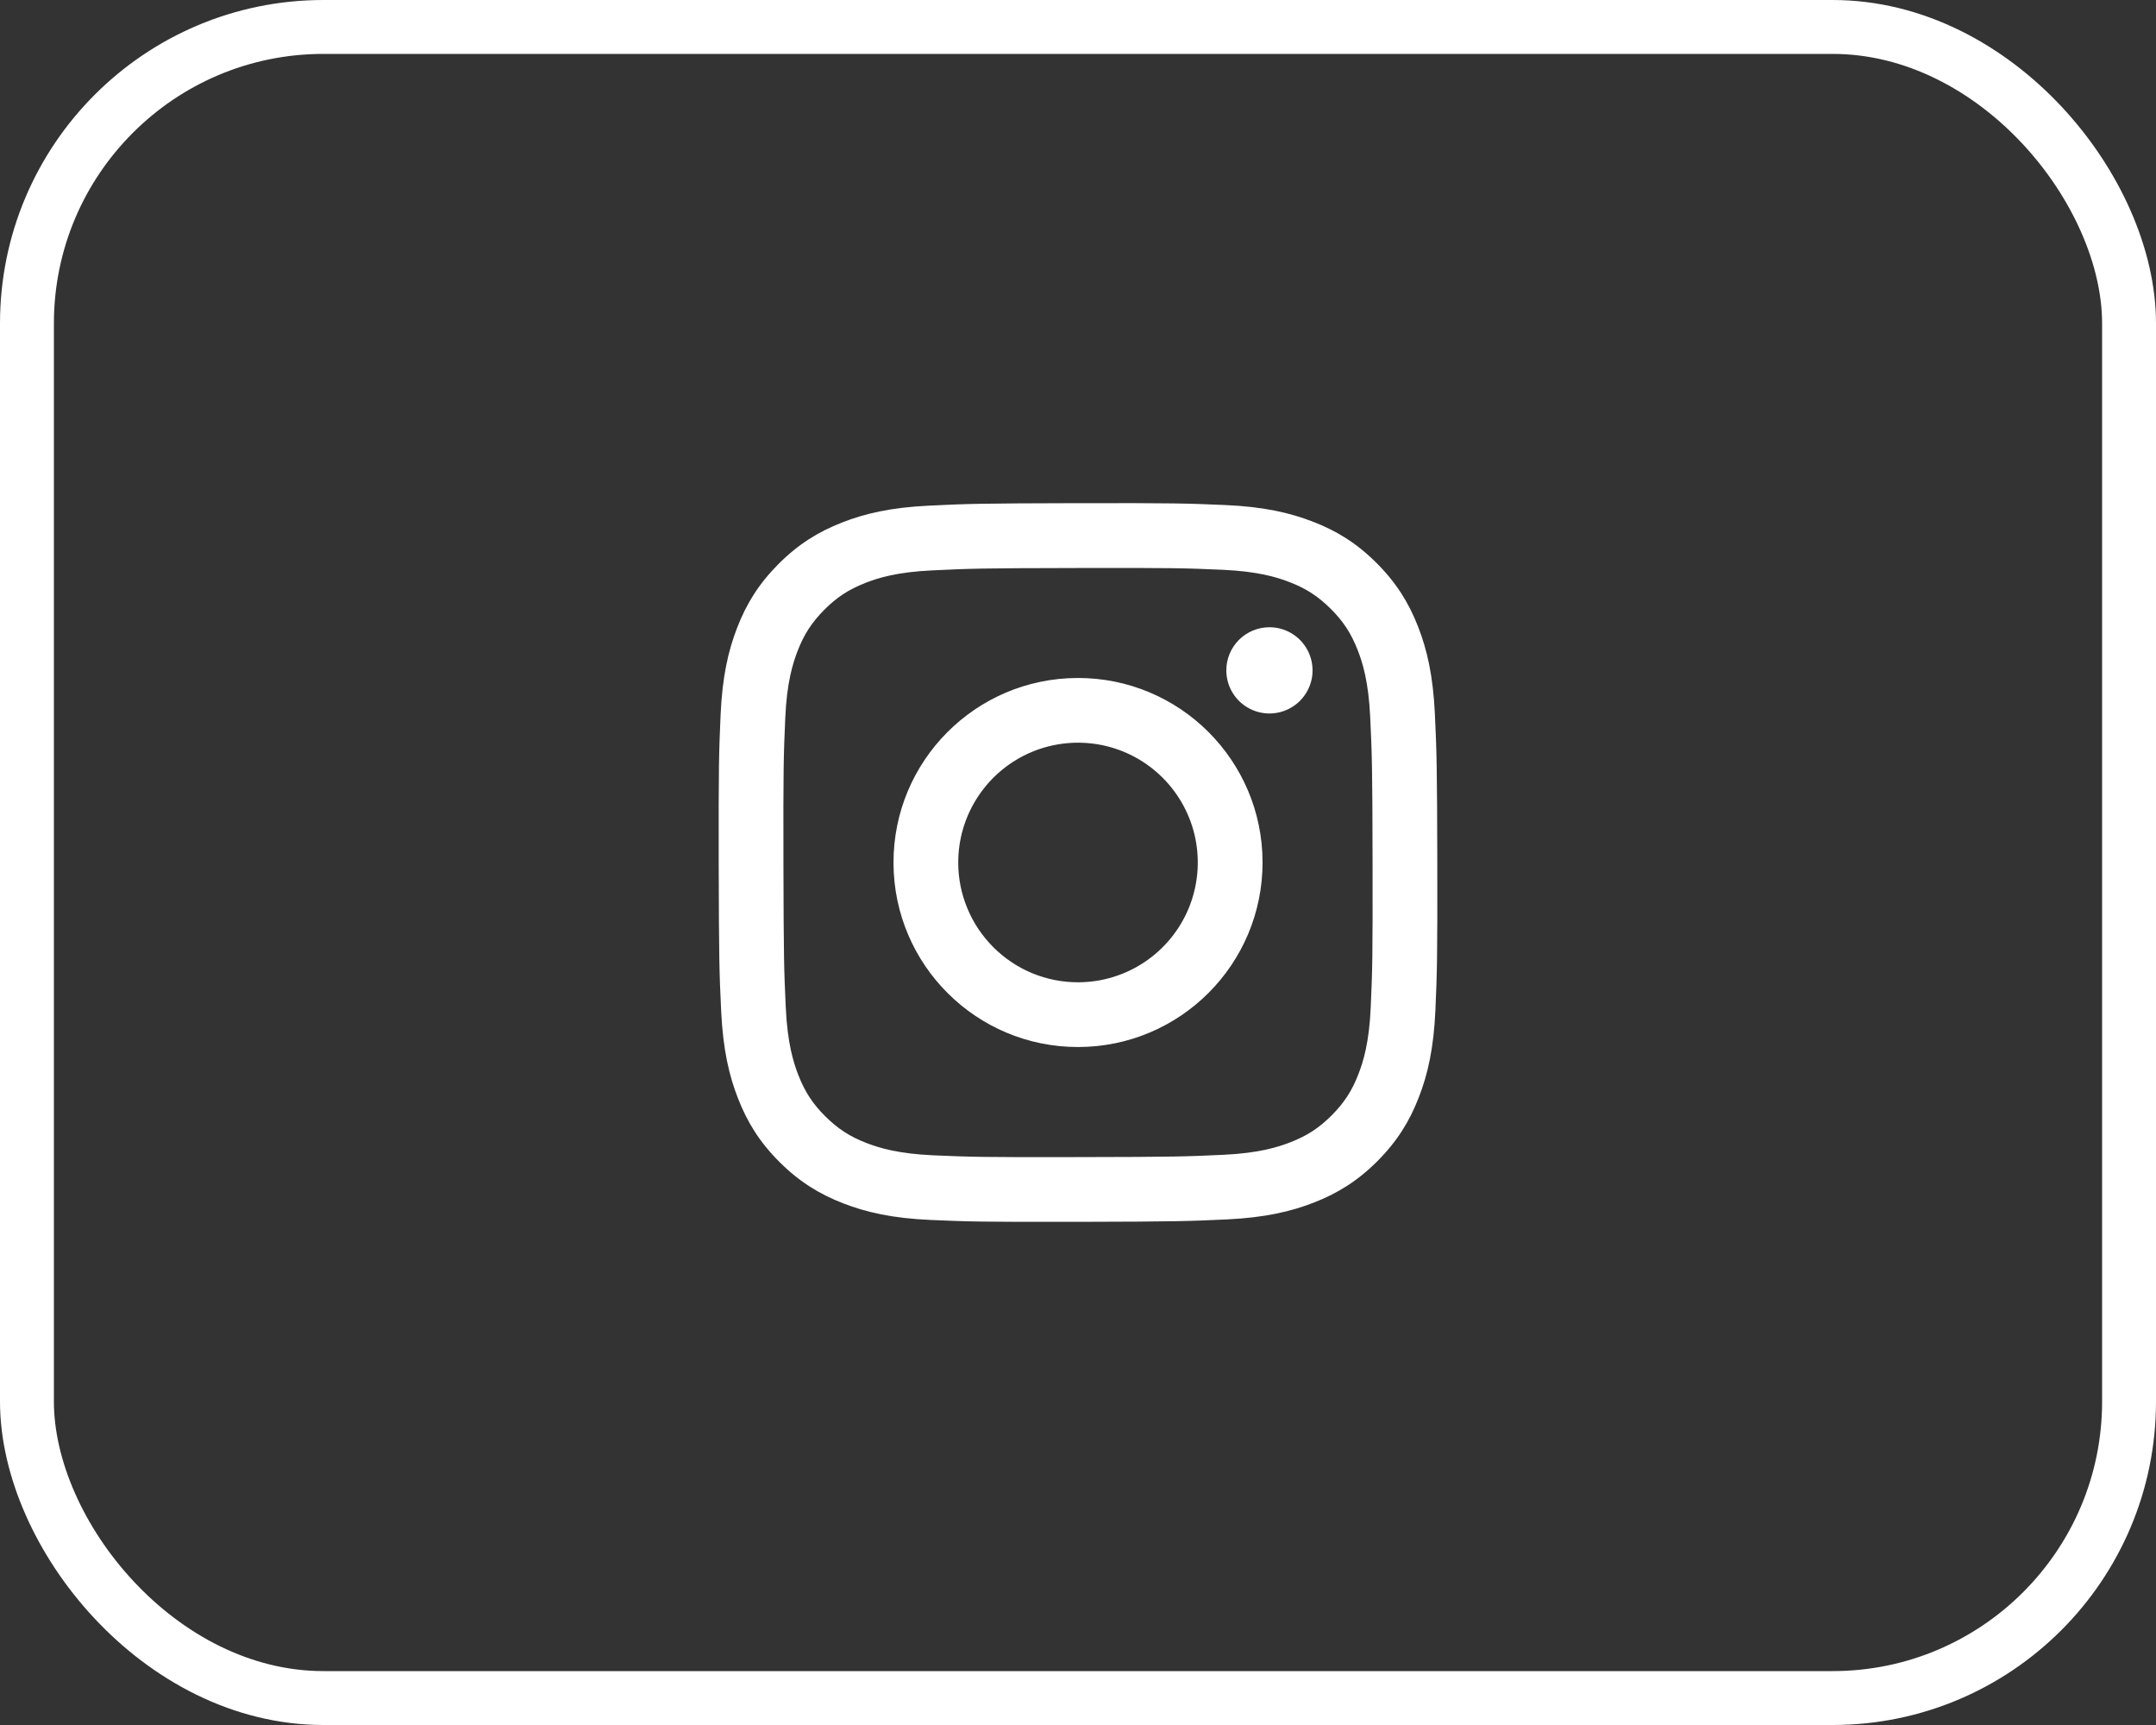 <svg width="40" height="32" viewBox="0 0 40 32" fill="none" xmlns="http://www.w3.org/2000/svg">
<rect x="0" y="0" width="40" height="32" fill="#333333" stroke="none"/>
<path d="M17.239 9.38C16.53 9.413 16.045 9.527 15.622 9.693C15.184 9.864 14.812 10.093 14.442 10.464C14.073 10.835 13.845 11.207 13.676 11.646C13.511 12.07 13.4 12.555 13.369 13.264C13.338 13.974 13.331 14.202 13.334 16.013C13.338 17.823 13.346 18.05 13.38 18.761C13.414 19.471 13.527 19.955 13.693 20.378C13.864 20.817 14.093 21.188 14.464 21.558C14.835 21.927 15.207 22.154 15.647 22.324C16.071 22.488 16.556 22.6 17.265 22.631C17.975 22.662 18.203 22.669 20.013 22.666C21.823 22.662 22.051 22.654 22.762 22.621C23.473 22.587 23.955 22.473 24.378 22.308C24.817 22.136 25.188 21.908 25.558 21.537C25.927 21.165 26.155 20.793 26.324 20.354C26.489 19.93 26.6 19.445 26.631 18.736C26.662 18.024 26.669 17.797 26.666 15.987C26.662 14.177 26.654 13.95 26.621 13.239C26.587 12.528 26.474 12.045 26.308 11.621C26.136 11.183 25.908 10.812 25.537 10.442C25.166 10.072 24.794 9.845 24.354 9.676C23.93 9.512 23.445 9.4 22.736 9.369C22.026 9.338 21.798 9.331 19.987 9.334C18.177 9.338 17.95 9.345 17.239 9.38ZM17.317 21.432C16.667 21.403 16.314 21.295 16.079 21.205C15.767 21.085 15.545 20.94 15.311 20.708C15.077 20.476 14.933 20.253 14.811 19.942C14.72 19.707 14.61 19.355 14.579 18.704C14.546 18.002 14.539 17.791 14.535 16.011C14.531 14.231 14.538 14.021 14.569 13.318C14.597 12.668 14.706 12.315 14.796 12.08C14.916 11.768 15.06 11.547 15.293 11.312C15.526 11.078 15.748 10.934 16.059 10.812C16.294 10.72 16.646 10.611 17.296 10.581C17.999 10.547 18.21 10.54 19.989 10.537C21.769 10.533 21.98 10.539 22.683 10.57C23.333 10.599 23.686 10.706 23.921 10.797C24.233 10.917 24.454 11.061 24.689 11.294C24.923 11.527 25.067 11.748 25.189 12.06C25.281 12.294 25.39 12.647 25.421 13.297C25.454 14 25.462 14.211 25.465 15.99C25.468 17.77 25.462 17.981 25.431 18.684C25.403 19.334 25.295 19.687 25.204 19.922C25.084 20.234 24.94 20.456 24.707 20.69C24.474 20.924 24.252 21.068 23.941 21.19C23.706 21.281 23.354 21.391 22.704 21.422C22.001 21.455 21.791 21.462 20.01 21.465C18.23 21.469 18.02 21.462 17.317 21.432M22.752 12.437C22.752 12.595 22.799 12.75 22.887 12.881C22.975 13.013 23.101 13.115 23.247 13.175C23.393 13.236 23.554 13.251 23.709 13.22C23.864 13.189 24.007 13.112 24.119 13C24.23 12.888 24.306 12.745 24.337 12.59C24.367 12.435 24.351 12.274 24.29 12.128C24.229 11.982 24.127 11.857 23.995 11.77C23.863 11.682 23.708 11.635 23.55 11.636C23.338 11.636 23.135 11.721 22.985 11.871C22.835 12.021 22.751 12.225 22.752 12.437M16.577 16.007C16.581 17.897 18.116 19.427 20.006 19.423C21.897 19.419 23.427 17.884 23.424 15.993C23.42 14.103 21.884 12.573 19.993 12.577C18.103 12.581 16.573 14.116 16.577 16.007ZM17.778 16.004C17.777 15.565 17.906 15.135 18.15 14.769C18.393 14.403 18.74 14.117 19.146 13.948C19.551 13.779 19.998 13.735 20.429 13.819C20.861 13.904 21.257 14.115 21.568 14.425C21.88 14.736 22.092 15.131 22.179 15.562C22.265 15.993 22.222 16.44 22.055 16.846C21.887 17.253 21.603 17.6 21.238 17.845C20.873 18.09 20.444 18.221 20.005 18.222C19.713 18.223 19.424 18.166 19.154 18.055C18.884 17.944 18.639 17.78 18.432 17.574C18.225 17.368 18.061 17.124 17.949 16.854C17.836 16.585 17.778 16.296 17.778 16.004" fill="white"/>
<rect x="0.5" y="0.5" width="39" height="31" rx="5.5" stroke="white"/>
</svg>
